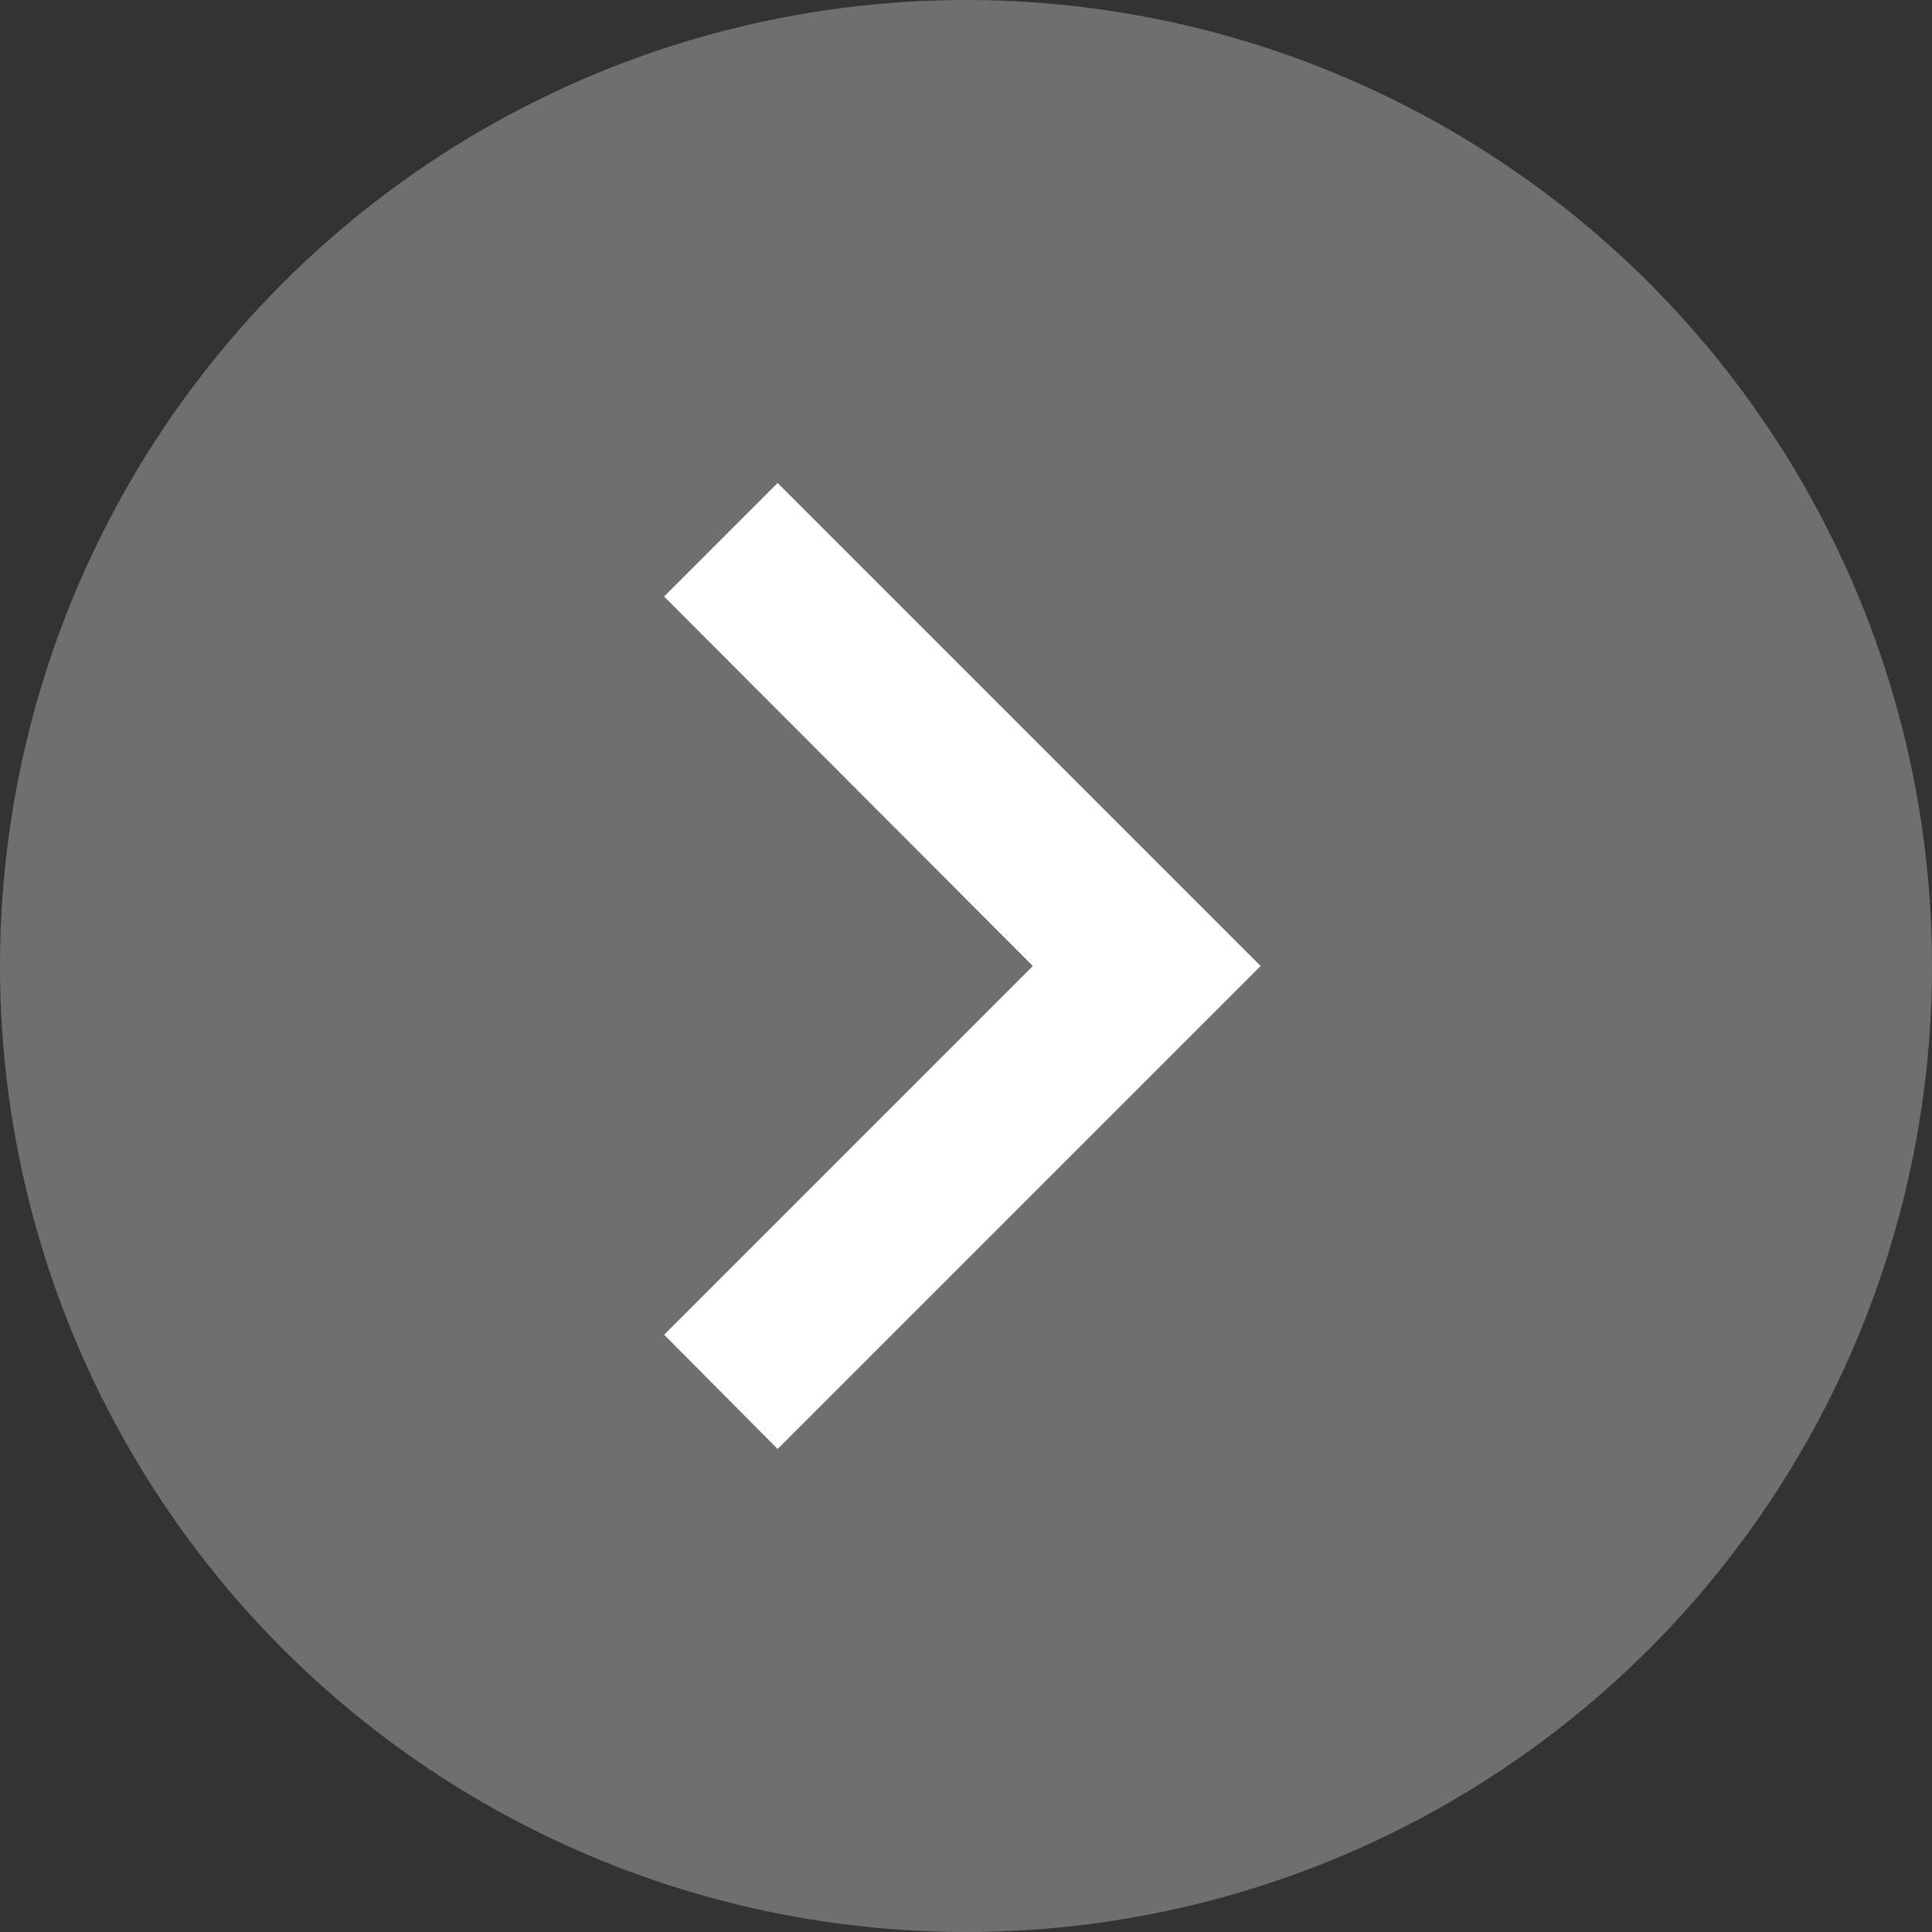 <svg width="32" height="32" xmlns="http://www.w3.org/2000/svg"><rect width="100%" height="100%" fill="#333333" stroke="none"/><g fill="none" fill-rule="evenodd"><circle fill-opacity=".3" fill="#FAFAFA" cx="16" cy="16" r="16"/><path fill="#FFF" fill-rule="nonzero" d="M11 22.107L17.107 16 11 9.88 12.88 8l8 8-8 8z"/></g></svg>
